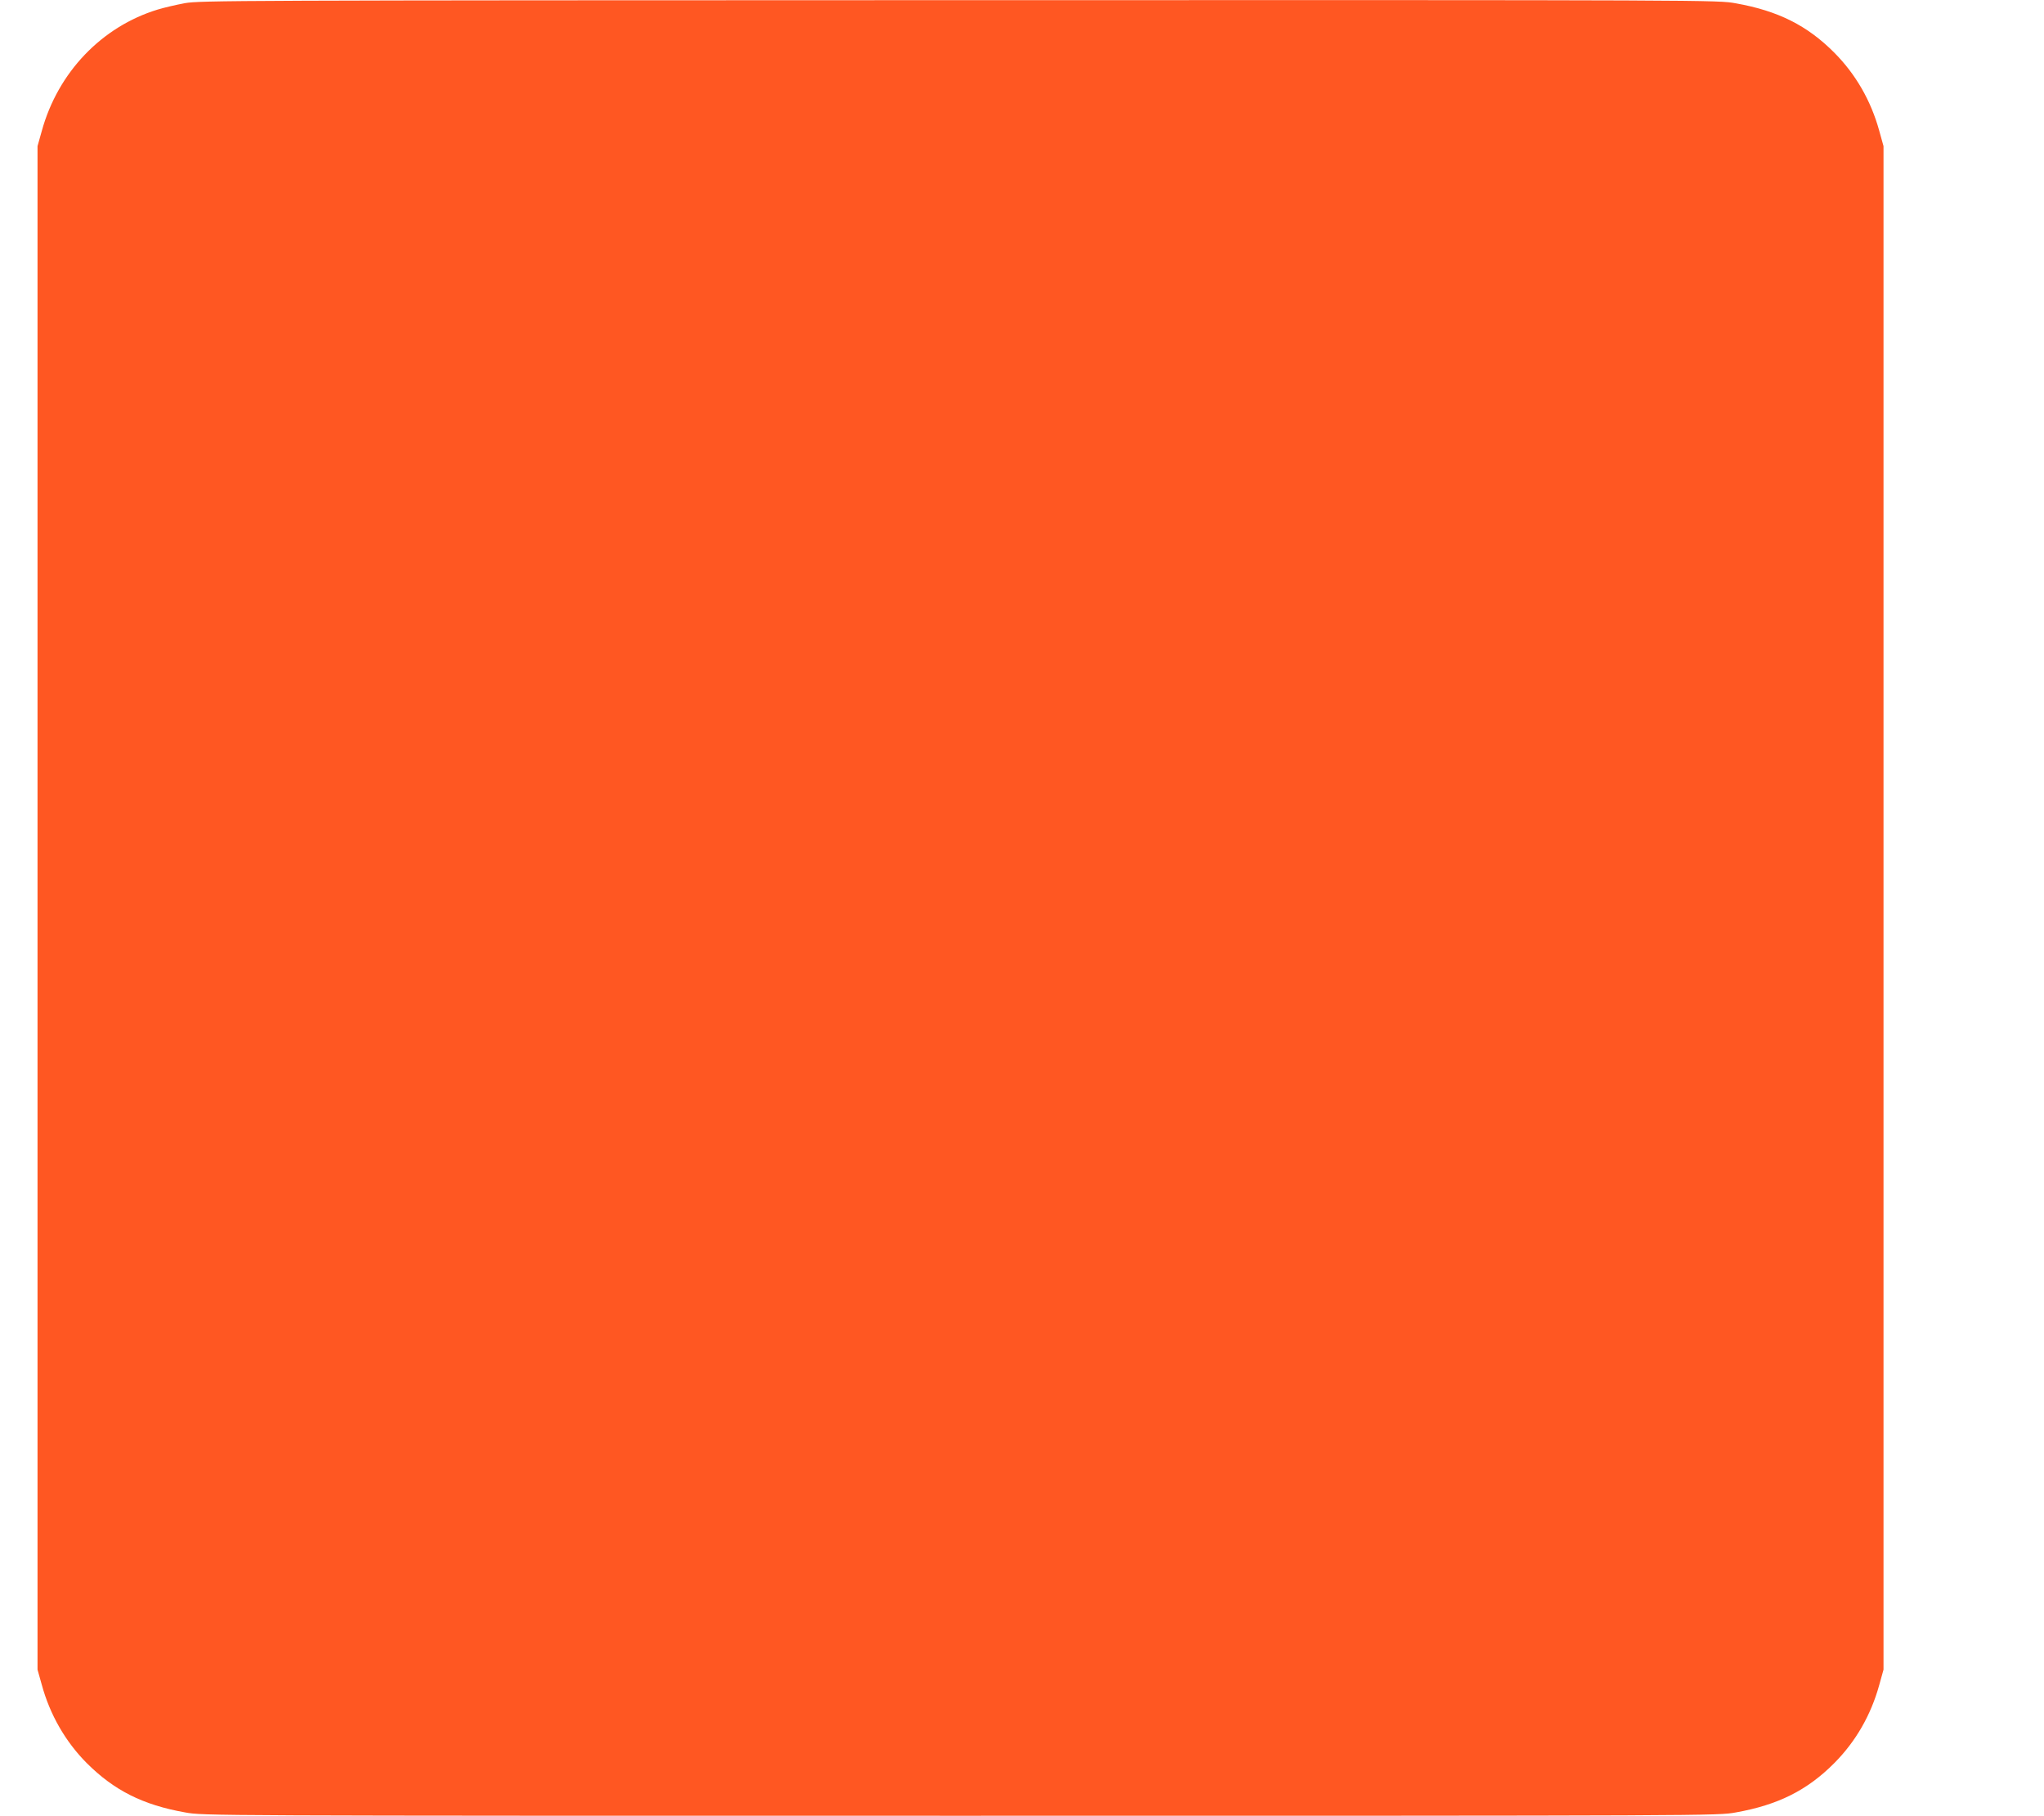 <?xml version="1.0" standalone="no"?>
<!DOCTYPE svg PUBLIC "-//W3C//DTD SVG 20010904//EN"
 "http://www.w3.org/TR/2001/REC-SVG-20010904/DTD/svg10.dtd">
<svg version="1.0" xmlns="http://www.w3.org/2000/svg"
 width="1280pt" height="1137pt" viewBox="0 0 1280 1137"
 preserveAspectRatio="xMidYMid meet">
<g transform="translate(0,1137) scale(0.1,-0.1)"
fill="#ff5722" stroke="none">
<path d="M1157 11350 c-54 -10 -131 -28 -170 -40 -350 -107 -624 -393 -725
-759 l-27 -96 0 -4770 0 -4770 27 -96 c51 -187 149 -356 280 -488 172 -172
352 -263 617 -310 114 -21 117 -21 4856 -21 4739 0 4742 0 4856 21 264 47 447
139 616 309 134 135 229 300 281 488 l27 97 0 4770 0 4770 -27 97 c-52 188
-147 353 -281 488 -169 170 -352 262 -616 309 -114 21 -115 21 -4865 20 -4559
-1 -4755 -2 -4849 -19z"/>
</g>
</svg>
